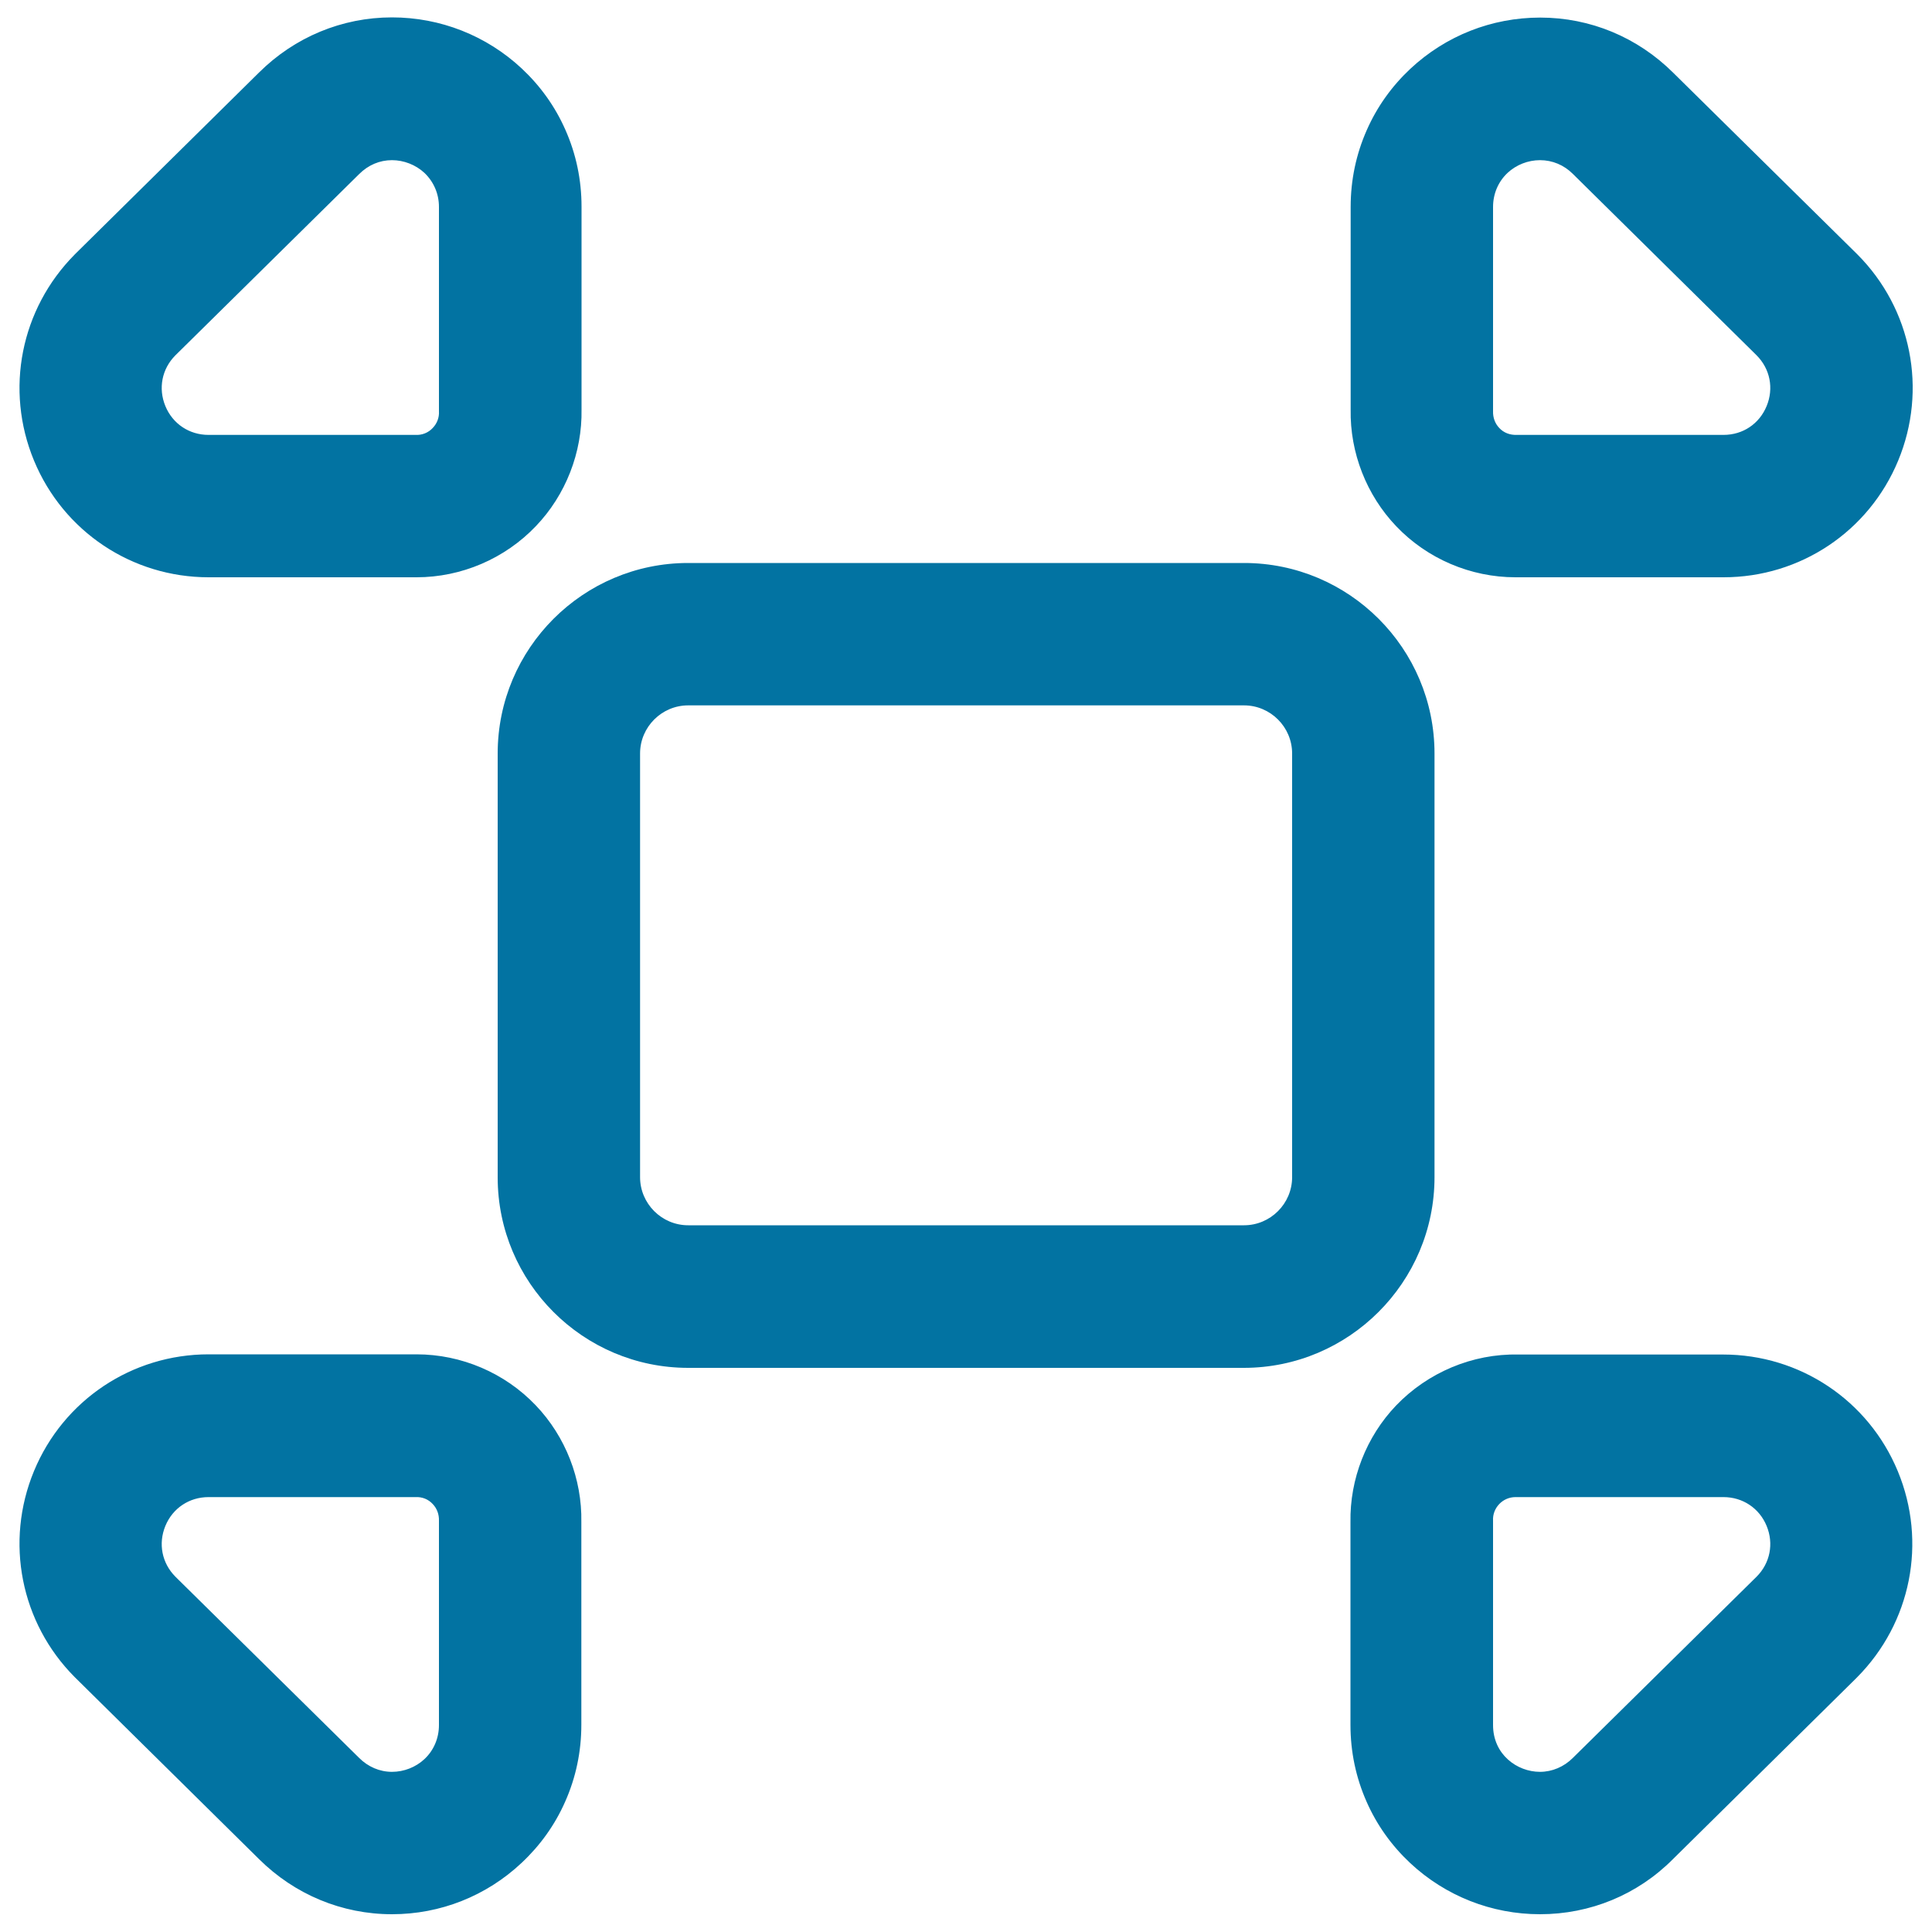 <svg xmlns="http://www.w3.org/2000/svg" viewBox="0 0 1000 1000" style="fill:#0273a2">
<title>Collapse Window Button SVG icon</title>
<g><g><g><path d="M960.8,132.4l-0.8-0.8c-0.1-0.1-0.3-0.3-0.4-0.4l-94.1-92.9C847.1,20.1,822.9,10,797.1,10c-24.8,0-48.4,9.3-66.6,26.3c-9.5,8.9-17,19.4-22.3,31.3c-5.5,12.4-8.3,25.7-8.3,39.5l0,104.9c-0.4,22.1,8.1,43.8,23.4,59.8c15.9,16.6,38.2,26.2,61.1,26.2c0.5,0,1,0,1.5,0l106.1,0c39.4,0,74.6-23.5,89.6-59.8C996.8,201.8,988.6,160.3,960.8,132.4z M892.1,225.9l-107,0c-0.2,0-0.4,0-0.6,0c-7.1,0-12.8-5.9-12.5-13.1l0-105.8c0-15.1,12.3-25.1,25.2-25.1c6.2,0,12.5,2.3,17.6,7.4l0,0l94.3,93.1l0.8,0.8C925.5,199.1,914.3,225.9,892.1,225.9z"/><path d="M784.4,298.8c-23.2,0-45.7-9.6-61.7-26.4c-15.4-16.1-24-38.1-23.6-60.4l0-104.9c0-13.9,2.8-27.3,8.4-39.9c5.3-12,12.9-22.6,22.5-31.6c18.3-17.1,42.1-26.5,67.2-26.5c26,0,50.4,10.2,68.9,28.6l95.3,94c28,28.1,36.3,70,21.1,106.7c-15.2,36.7-50.7,60.4-90.4,60.4c0,0,0,0,0,0l-106.1,0C785.4,298.8,784.9,298.8,784.4,298.8z M797.1,10.8c-24.6,0-48,9.2-66,26c-9.5,8.8-16.9,19.3-22.1,31.1c-5.5,12.3-8.3,25.5-8.3,39.2l0,104.9c-0.4,21.9,8.1,43.5,23.2,59.3c16.1,16.8,38.7,26.3,62,25.9l106.1,0c39,0,73.9-23.3,88.9-59.3c15-36,6.8-77.2-20.7-104.8l-1.2-1.2L864.9,39C846.7,20.8,822.7,10.8,797.1,10.8z M784.4,226.8c-3.7,0-7.1-1.5-9.6-4.1c-2.5-2.7-3.8-6.1-3.7-9.8l0-105.7c0-7.3,2.9-14,8-18.8c4.8-4.5,11.4-7.1,18-7.1c6.8,0,13.2,2.7,18.1,7.7l95.1,93.8c7.5,7.5,9.6,18.3,5.6,28.2c-4.1,9.8-13.2,15.9-23.9,15.9l-107,0C784.9,226.8,784.6,226.8,784.4,226.8z M797.1,82.9c-6.2,0-12.3,2.4-16.8,6.6c-4.8,4.5-7.5,10.8-7.5,17.6l0,105.8c-0.1,3.2,1,6.3,3.2,8.6c2.3,2.5,5.5,3.7,9,3.6l107.1,0c10,0,18.5-5.7,22.3-14.9c3.8-9.2,1.8-19.3-5.2-26.3l-0.8-0.8l-94.3-93.1C809.5,85.4,803.5,82.9,797.1,82.9z"/></g><g><path d="M107.9,298l106.1,0c0.5,0,1,0,1.5,0c23,0,45.3-9.5,61.1-26.2c15.3-16,23.8-37.7,23.4-59.8l0-104.9c0-13.8-2.8-27.1-8.3-39.5c-5.3-11.9-12.8-22.4-22.3-31.3C251.3,19.3,227.7,10,202.9,10c0,0,0,0,0,0c0,0,0,0,0,0c-25.7,0-50,10.1-68.3,28.4l-94.1,92.9c-0.1,0.1-0.3,0.3-0.4,0.4l-0.8,0.8c-27.8,27.9-36,69.4-20.9,105.7C33.4,274.5,68.6,298,107.9,298z M90.2,183.3l0.8-0.8l94.3-93.1l0,0c5.1-5.1,11.4-7.4,17.6-7.4c12.9,0,25.2,10,25.2,25.1l0,105.8c0.3,7.1-5.4,13.1-12.5,13.1c-0.2,0-0.4,0-0.6,0l-107,0C85.7,225.9,74.5,199.1,90.2,183.3z"/><path d="M215.6,298.8c-0.5,0-1,0-1.5,0l-106.1,0c-39.7,0-75.2-23.7-90.4-60.4c-15.2-36.7-6.9-78.5,21.1-106.7l1.1-1.1l94.2-93c18.5-18.4,43-28.6,68.9-28.6c25,0,48.9,9.4,67.2,26.5c9.6,9,17.2,19.6,22.5,31.6c5.6,12.6,8.4,26,8.4,39.9l0,104.9c0.4,22.3-8.2,44.3-23.6,60.4C261.3,289.2,238.8,298.8,215.6,298.8z M214.1,297.2c0.5,0,1,0,1.5,0c22.7,0,44.8-9.4,60.5-25.9c15.1-15.8,23.5-37.4,23.2-59.2l0-104.9c0-13.7-2.8-26.8-8.3-39.2c-5.2-11.8-12.7-22.2-22.1-31.1c-18-16.8-41.4-26-66-26c-25.5,0-49.6,10-67.7,28.1l-95.3,94c-27.6,27.6-35.7,68.8-20.7,104.8c15,36,49.8,59.3,88.9,59.3L214.1,297.2z M215.6,226.8c-0.2,0-0.4,0-0.6,0l-107,0c0,0,0,0,0,0c-10.6,0-19.8-6.1-23.9-15.9c-4.1-9.8-1.9-20.6,5.6-28.2l0.8-0.8l94.3-93.1c4.9-4.9,11.4-7.7,18.1-7.7c6.6,0,13.2,2.6,18,7.1c5.2,4.8,8,11.5,8,18.8l0,105.8c0.2,3.6-1.1,7.1-3.7,9.8C222.7,225.3,219.2,226.8,215.6,226.8z M215,225.1L215,225.1c3.4,0.2,6.7-1.1,9-3.6c2.2-2.3,3.4-5.4,3.2-8.6l0-105.8c0-6.8-2.7-13-7.5-17.6c-4.5-4.2-10.7-6.6-16.8-6.6c-6.4,0-12.3,2.5-17,7.2l-95.1,93.8c-7,7-9,17.1-5.2,26.3c3.8,9.2,12.4,14.9,22.3,14.9c0,0,0,0,0,0L215,225.1z"/></g><g><path d="M730.6,963.7c18.1,16.9,41.8,26.3,66.6,26.3c25.7,0,50-10.1,68.3-28.4l94.1-92.9c0.1-0.1,0.3-0.3,0.4-0.4l0.8-0.8c27.8-27.9,36-69.4,20.9-105.7c-15.1-36.4-50.3-59.9-89.6-59.9l-106.1,0c-0.5,0-1,0-1.5,0c-23,0-45.3,9.5-61.1,26.2c-15.3,16-23.8,37.7-23.4,59.8l0,104.9c0,13.8,2.8,27.1,8.3,39.5C713.5,944.3,721,954.8,730.6,963.7z M772,787.1c-0.3-7.1,5.4-13.1,12.5-13.1c0.2,0,0.4,0,0.6,0l107,0c22.3,0,33.4,26.9,17.7,42.7l-0.8,0.8l-94.3,93.1c-5.1,5.1-11.4,7.4-17.6,7.4c-12.9,0-25.2-10-25.2-25.1L772,787.1z"/><path d="M797.1,990.8c-25,0-48.9-9.4-67.2-26.5c-9.6-9-17.2-19.6-22.5-31.6c-5.6-12.6-8.4-26-8.4-39.9l0-104.9c-0.4-22.3,8.2-44.3,23.6-60.4c16.4-17.1,39.5-26.9,63.2-26.4l106.1,0c39.7,0,75.2,23.7,90.4,60.4c15.2,36.7,6.9,78.5-21.1,106.7l-1.2,1.2l-94.1,92.9C847.6,980.7,823.1,990.8,797.1,990.8z M784.4,702.8c-22.7,0-44.8,9.4-60.5,25.9c-15.1,15.8-23.5,37.4-23.2,59.3l0,104.9c0,13.7,2.8,26.8,8.3,39.2c5.2,11.8,12.7,22.2,22.1,31.1c18,16.8,41.4,26,66,26c25.5,0,49.6-10,67.7-28.1l95.3-94.1c27.6-27.6,35.7-68.8,20.7-104.8c-15-36-49.8-59.3-88.9-59.3l-106.1,0C785.4,702.8,784.9,702.8,784.4,702.8z M797.1,918.8c-16.3,0-26-13.2-26-25.9l0-105.8c-0.2-3.6,1.1-7.1,3.7-9.8c2.7-2.8,6.3-4.3,10.3-4.1l107,0c10.6,0,19.8,6.1,23.9,15.9c4.1,9.8,1.9,20.6-5.6,28.2l-0.8,0.8l-94.3,93.1C810.4,916.1,803.9,918.8,797.1,918.8z M784.4,774.9c-3.2,0-6.2,1.3-8.4,3.6c-2.2,2.3-3.4,5.4-3.2,8.6l0,105.8c0,15.2,12.4,24.2,24.3,24.2c6.3,0,12.4-2.6,17-7.2l95.1-93.8c7-7,9-17.1,5.2-26.3c-3.8-9.2-12.4-14.9-22.3-14.9l-107,0C784.8,774.9,784.6,774.9,784.4,774.9z"/></g><g><path d="M40,868.4c0.1,0.1,0.3,0.3,0.4,0.4l94.1,92.9c18.3,18.3,42.6,28.4,68.3,28.4c24.8,0,48.4-9.3,66.6-26.3c9.5-8.9,17-19.4,22.3-31.3c5.5-12.4,8.3-25.7,8.3-39.5l0-104.9c0.4-22.1-8.1-43.8-23.4-59.8c-15.9-16.6-38.2-26.2-61.1-26.2l0,0c-0.5,0-1,0-1.5,0L108,702c-39.4,0-74.6,23.5-89.6,59.8c-15.1,36.4-6.9,77.9,20.9,105.7L40,868.4z M107.9,774.1l107,0c0.2,0,0.4,0,0.6,0c7.1,0,12.8,5.9,12.5,13.1l0,105.8c0,15.1-12.3,25.1-25.2,25.1c-6.2,0-12.5-2.3-17.6-7.4L91,817.5l-0.8-0.8C74.5,800.9,85.7,774.1,107.9,774.1z"/><path d="M202.9,990.8c-25.9,0-50.4-10.2-68.9-28.6l-95.3-94.1c-28-28.1-36.3-70-21.1-106.7c15.2-36.7,50.7-60.4,90.4-60.4c0,0,0,0,0,0l106.1,0c0.5,0,1,0,1.5,0c23.2,0,45.7,9.6,61.7,26.4c15.4,16.1,24,38.1,23.6,60.4l0,104.9c0,13.9-2.8,27.3-8.4,39.9c-5.3,12-12.9,22.6-22.5,31.6C251.7,981.4,227.9,990.8,202.9,990.8z M108,702.8c-39,0-73.9,23.3-88.9,59.3c-15,36-6.8,77.2,20.7,104.8l1.2,1.2l94.1,92.9c18.2,18.1,42.2,28.1,67.7,28.1c24.6,0,48-9.2,66-26c9.5-8.8,16.9-19.3,22.1-31.1c5.5-12.3,8.3-25.5,8.3-39.2l0-104.9c0.4-21.9-8.1-43.5-23.2-59.3c-15.7-16.5-37.8-25.9-60.5-25.9c-0.5,0-1,0-1.5,0L108,702.8z M202.9,918.8c-6.8,0-13.2-2.7-18.1-7.7l-95.1-93.8c-7.5-7.5-9.6-18.3-5.6-28.1c4.1-9.8,13.2-15.9,23.9-15.9l107,0c0.2,0,0.4,0,0.6,0c3.7,0,7.1,1.5,9.6,4.1c2.5,2.7,3.8,6.1,3.7,9.8l0,105.7c0,7.3-2.9,14-8,18.8C216,916.2,209.5,918.8,202.9,918.8z M107.9,774.1l0,0.8c-9.9,0-18.5,5.7-22.3,14.9c-3.8,9.2-1.8,19.3,5.2,26.3l0.8,0.8l94.3,93c4.6,4.6,10.6,7.2,17,7.2c6.2,0,12.3-2.4,16.8-6.6c4.8-4.5,7.5-10.8,7.5-17.6l0-105.8c0.1-3.2-1-6.3-3.2-8.6c-2.3-2.5-5.5-3.8-9-3.6l-107.1,0V774.1z"/></g><g><path d="M741.6,609.4V390c0-53.9-43.9-97.8-97.8-97.8H356.2c-53.9,0-97.8,43.9-97.8,97.8v219.3c0,53.9,43.9,97.8,97.8,97.8h287.7C697.8,707.1,741.6,663.3,741.6,609.4z M669.6,609.4c0,14.2-11.5,25.7-25.7,25.7H356.2c-14.2,0-25.7-11.5-25.7-25.7V390c0-14.2,11.5-25.7,25.7-25.7h287.7c14.2,0,25.7,11.5,25.7,25.7V609.4L669.6,609.4z"/><path d="M643.8,708H356.2c-54.4,0-98.6-44.2-98.6-98.6V390c0-54.4,44.2-98.6,98.6-98.6h287.7c54.4,0,98.6,44.2,98.6,98.6v219.3C742.5,663.7,698.2,708,643.8,708z M356.2,293.1c-53.5,0-96.9,43.5-96.9,96.9v219.3c0,53.5,43.5,97,96.9,97h287.7c53.5,0,97-43.5,97-97V390c0-53.5-43.5-96.9-97-96.9H356.2z M643.8,635.9H356.2c-14.7,0-26.6-11.9-26.6-26.6V390c0-14.7,11.9-26.6,26.6-26.6h287.7c14.7,0,26.6,11.9,26.6,26.6v219.3C670.4,624,658.5,635.9,643.8,635.9z M356.2,365.1c-13.7,0-24.9,11.2-24.9,24.9v219.3c0,13.7,11.2,24.9,24.9,24.9h287.7c13.7,0,24.9-11.2,24.9-24.9V390c0-13.7-11.2-24.9-24.9-24.9H356.2z"/></g></g></g>
</svg>